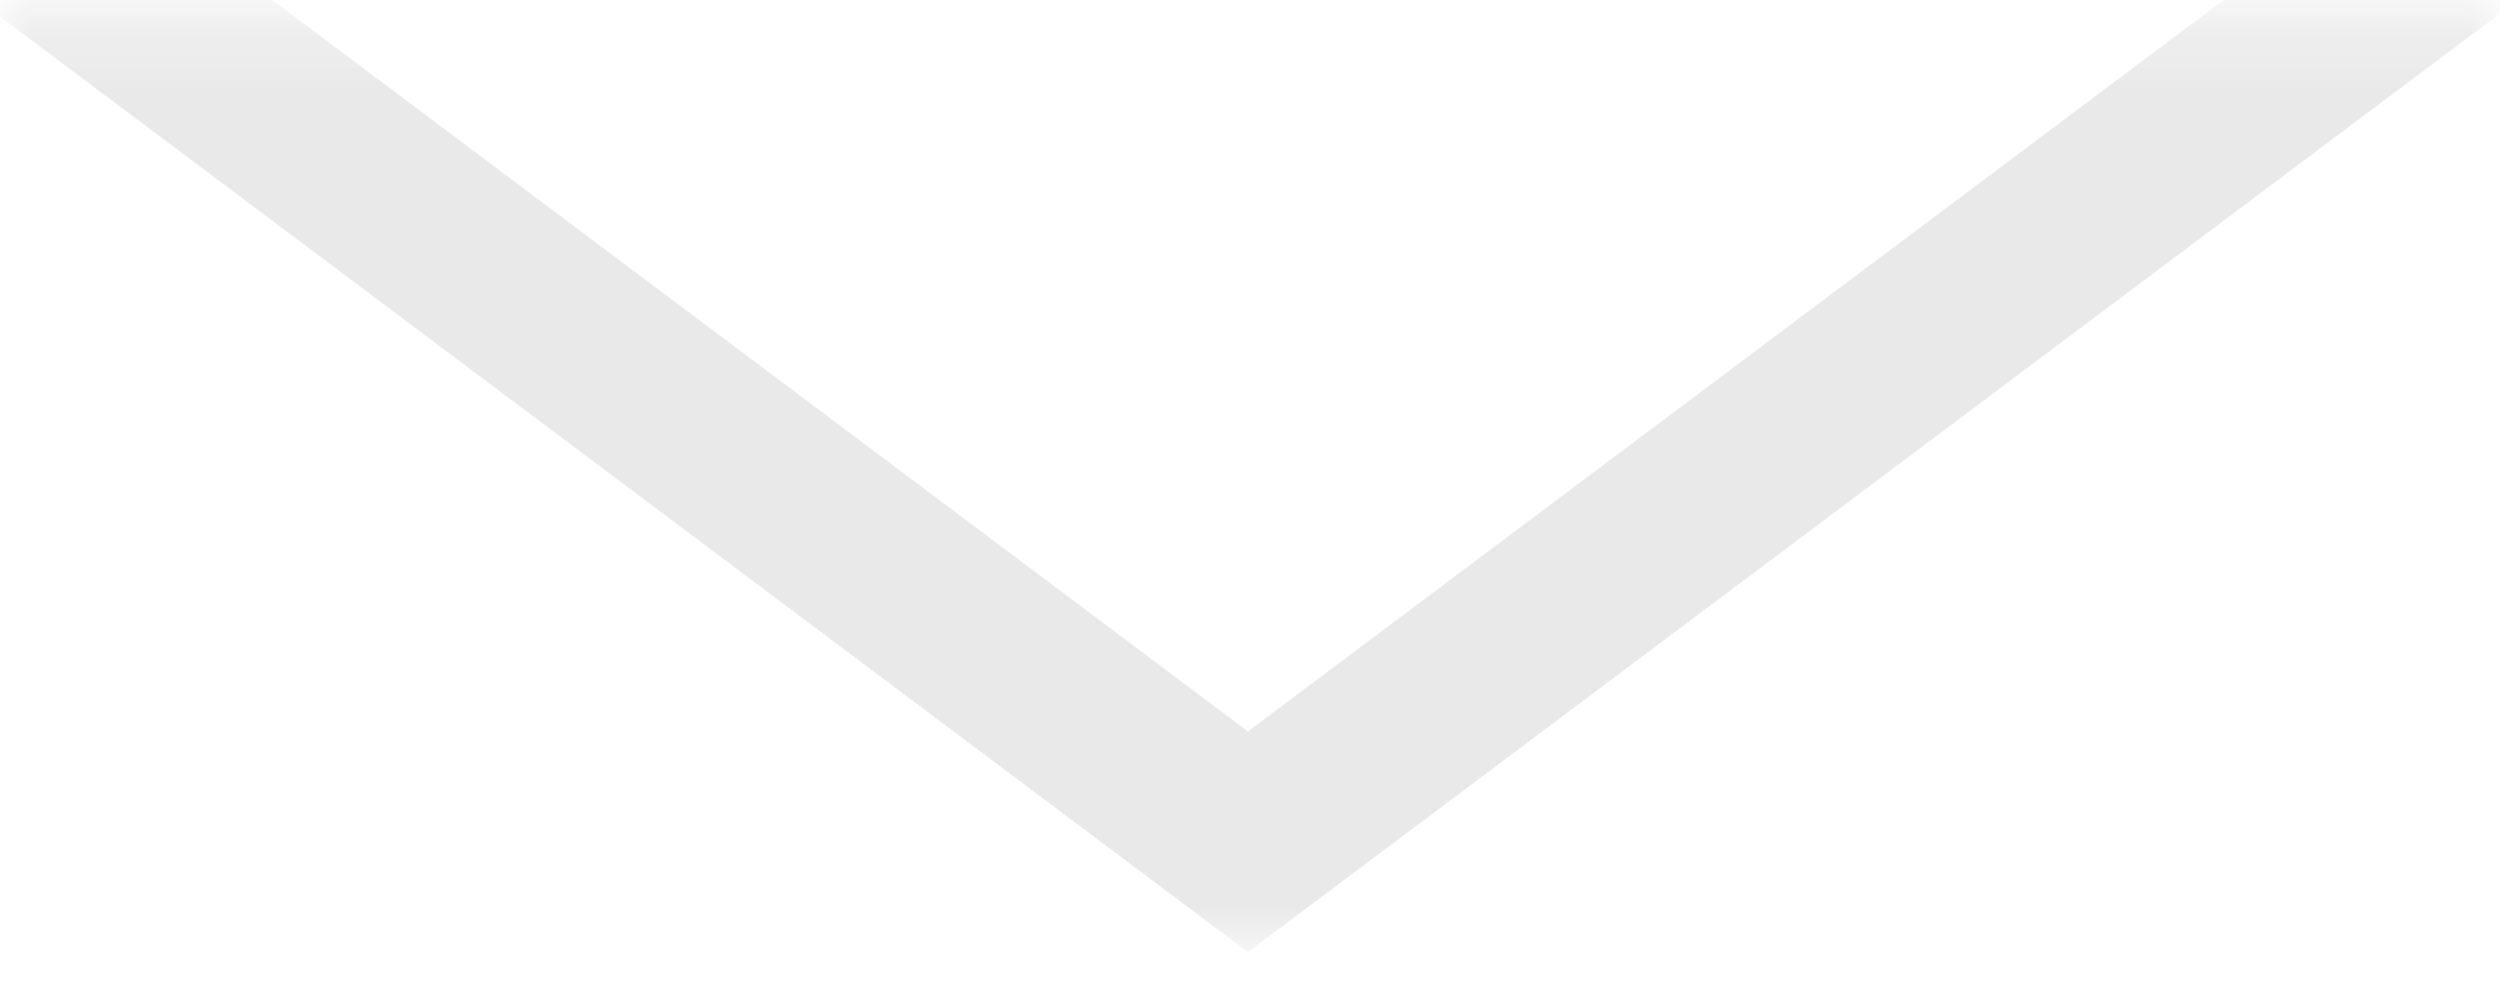 <?xml version="1.0" encoding="UTF-8"?> <svg xmlns="http://www.w3.org/2000/svg" width="40" height="16" viewBox="0 0 40 16" fill="none"> <mask id="mask0" mask-type="alpha" maskUnits="userSpaceOnUse" x="0" y="0" width="40" height="16"> <rect x="-9.15527e-05" y="0.233" width="40" height="15" fill="#C4C4C4"></rect> </mask> <g mask="url(#mask0)"> <path d="M19.967 11.703L41.841 -4.694H46.549L19.967 15.233L-6.615 -4.694H-1.906L19.967 11.703Z" fill="#1F2224" fill-opacity="0.1"></path> </g> </svg> 